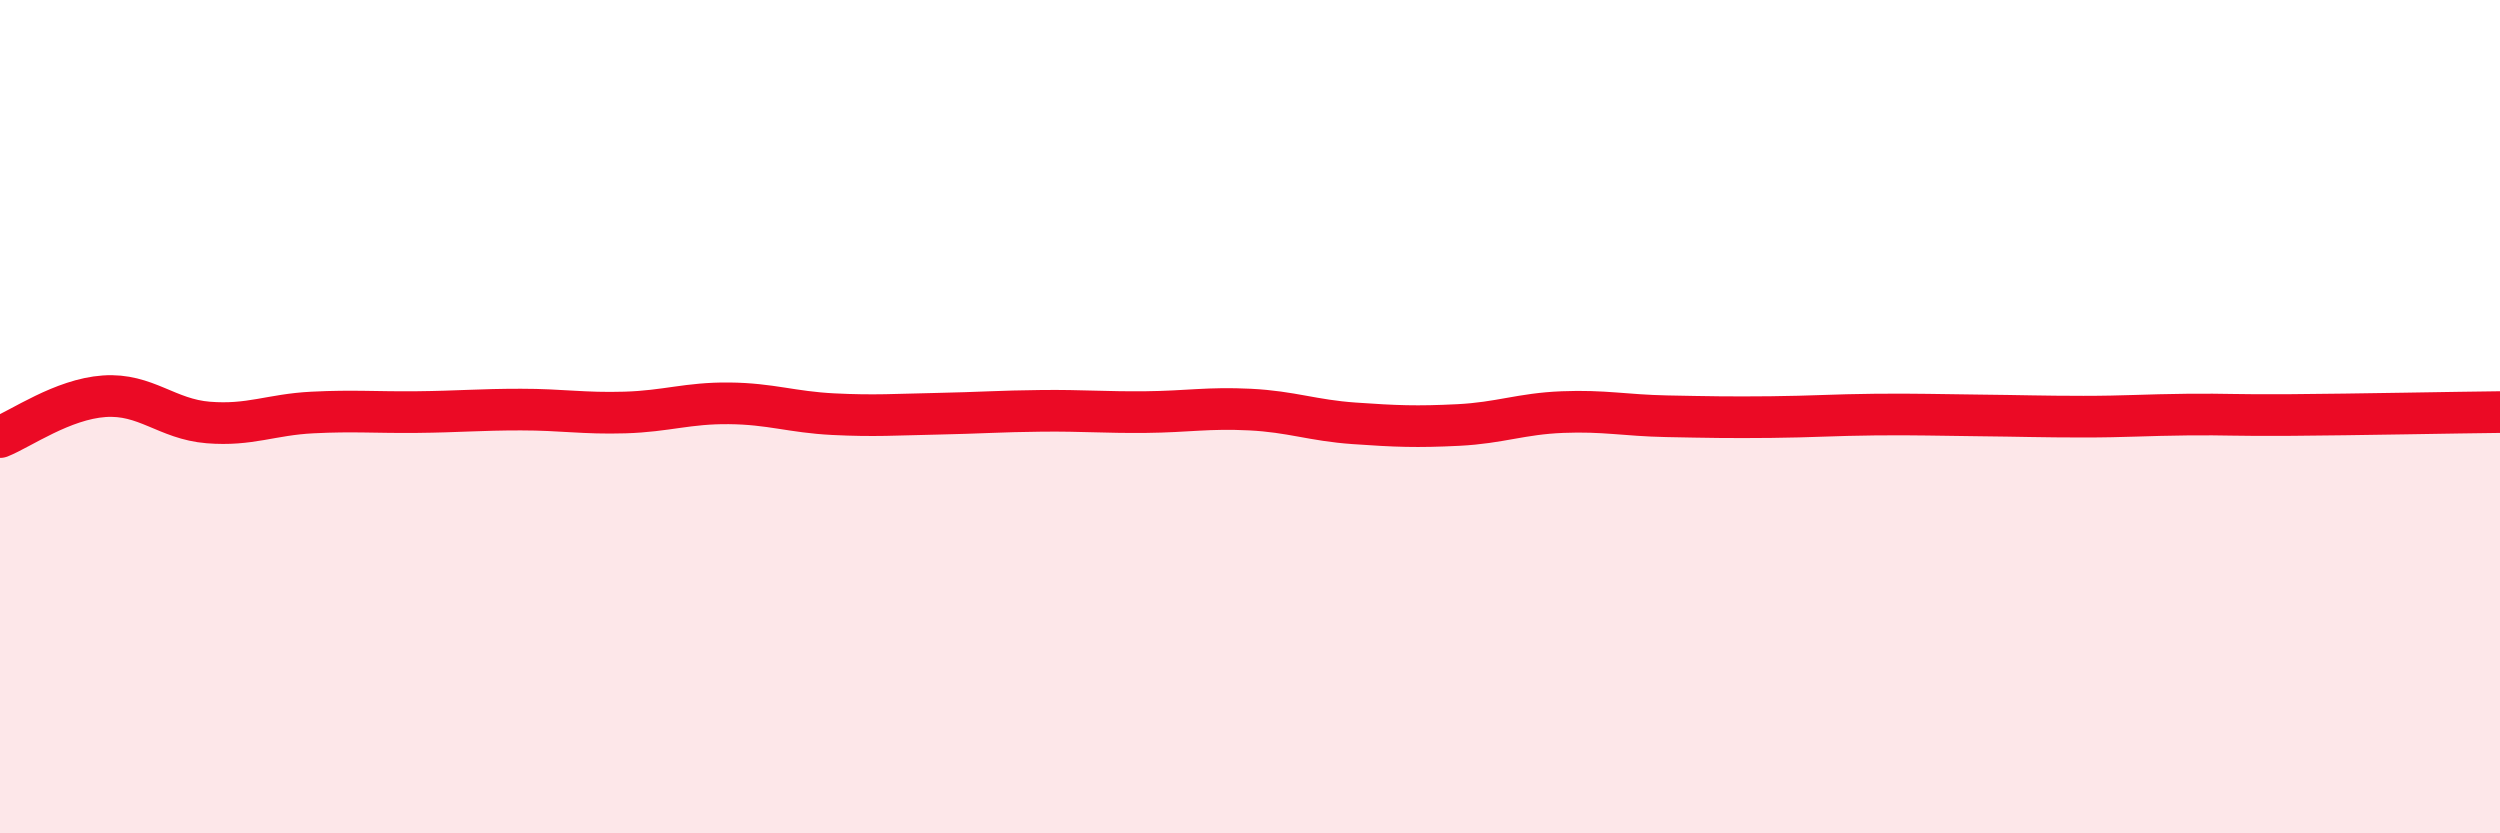
    <svg width="60" height="20" viewBox="0 0 60 20" xmlns="http://www.w3.org/2000/svg">
      <path
        d="M 0,10.49 C 0.5,10.29 1.5,9.58 2.5,9.51 C 3.5,9.44 4,10.06 5,10.14 C 6,10.22 6.5,9.95 7.5,9.9 C 8.5,9.85 9,9.9 10,9.89 C 11,9.88 11.5,9.83 12.5,9.83 C 13.5,9.83 14,9.93 15,9.9 C 16,9.87 16.5,9.67 17.5,9.68 C 18.5,9.69 19,9.89 20,9.94 C 21,9.99 21.5,9.95 22.5,9.93 C 23.5,9.91 24,9.87 25,9.86 C 26,9.85 26.5,9.9 27.5,9.89 C 28.5,9.88 29,9.78 30,9.83 C 31,9.88 31.5,10.09 32.5,10.16 C 33.5,10.23 34,10.25 35,10.2 C 36,10.15 36.5,9.93 37.5,9.89 C 38.5,9.85 39,9.97 40,9.99 C 41,10.01 41.5,10.02 42.5,10.01 C 43.5,10 44,9.96 45,9.95 C 46,9.94 46.5,9.96 47.5,9.97 C 48.5,9.98 49,10 50,10 C 51,10 51.5,9.96 52.5,9.95 C 53.5,9.94 53.5,9.97 55,9.96 C 56.5,9.95 59,9.9 60,9.89L60 20L0 20Z"
        fill="#EB0A25"
        opacity="0.1"
        stroke-linecap="round"
        stroke-linejoin="round"
      />
      <path
        d="M 0,10.49 C 0.5,10.29 1.5,9.58 2.5,9.51 C 3.5,9.44 4,10.06 5,10.14 C 6,10.22 6.5,9.95 7.5,9.9 C 8.5,9.85 9,9.9 10,9.89 C 11,9.88 11.5,9.83 12.5,9.83 C 13.5,9.83 14,9.93 15,9.9 C 16,9.87 16.5,9.67 17.5,9.68 C 18.5,9.69 19,9.89 20,9.94 C 21,9.99 21.5,9.95 22.5,9.93 C 23.5,9.91 24,9.87 25,9.86 C 26,9.85 26.5,9.9 27.5,9.89 C 28.5,9.88 29,9.78 30,9.83 C 31,9.88 31.5,10.09 32.5,10.16 C 33.5,10.23 34,10.25 35,10.2 C 36,10.15 36.5,9.93 37.5,9.89 C 38.5,9.85 39,9.97 40,9.99 C 41,10.01 41.5,10.02 42.5,10.01 C 43.5,10 44,9.96 45,9.95 C 46,9.94 46.5,9.96 47.5,9.97 C 48.5,9.98 49,10 50,10 C 51,10 51.5,9.96 52.5,9.95 C 53.5,9.94 53.5,9.97 55,9.96 C 56.5,9.95 59,9.9 60,9.89"
        stroke="#EB0A25"
        stroke-width="1"
        fill="none"
        stroke-linecap="round"
        stroke-linejoin="round"
      />
    </svg>
  